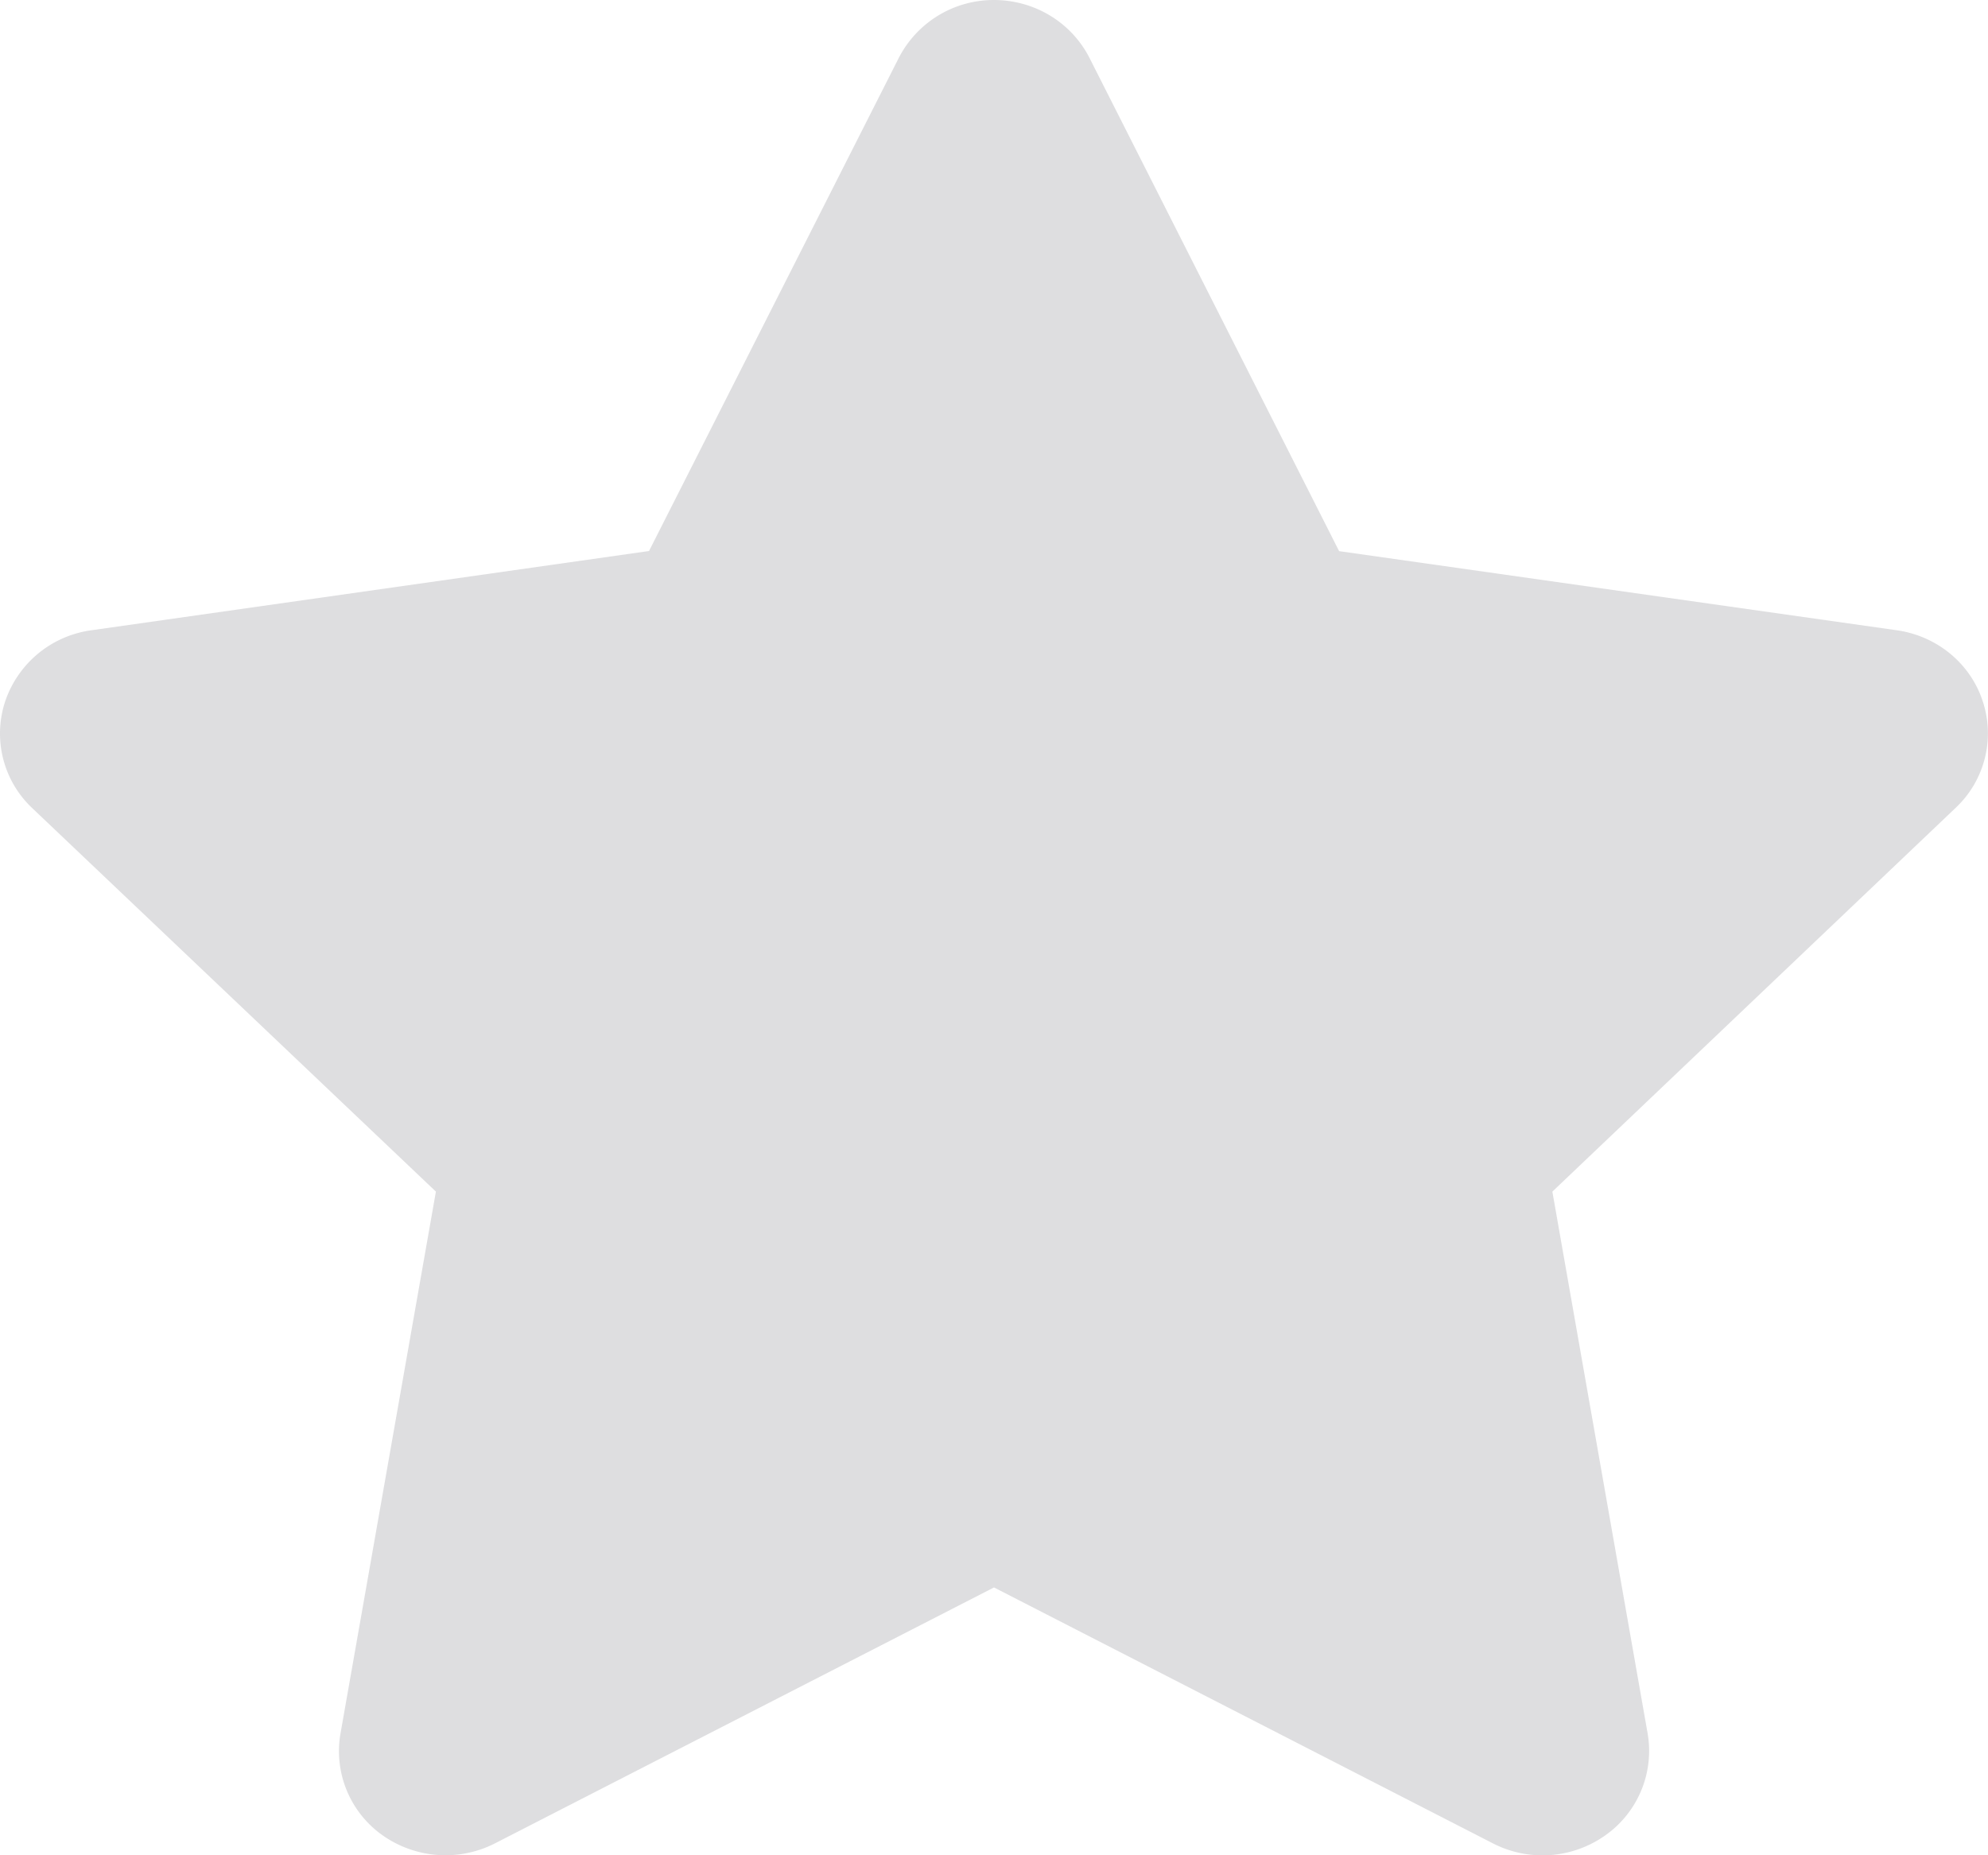 <svg fill="#DEDEE0" class="icon-star-empty" xmlns="http://www.w3.org/2000/svg" width="15" height="14" aria-hidden="true" focusable="false"><path d="m14.757 6.095-3.044 2.897.719 4.09a.779.779 0 0 1-.32.768.819.819 0 0 1-.848.06L7.5 11.979l-3.763 1.93a.823.823 0 0 1-.848-.058.777.777 0 0 1-.32-.769l.72-4.09L.242 6.097A.773.773 0 0 1 .04 5.29a.8.8 0 0 1 .65-.534l4.207-.598L6.78.44A.805.805 0 0 1 7.499 0c.308 0 .586.17.722.438l1.883 3.721 4.208.597c.303.043.555.25.648.535a.771.771 0 0 1-.203.804Z"/></svg>
